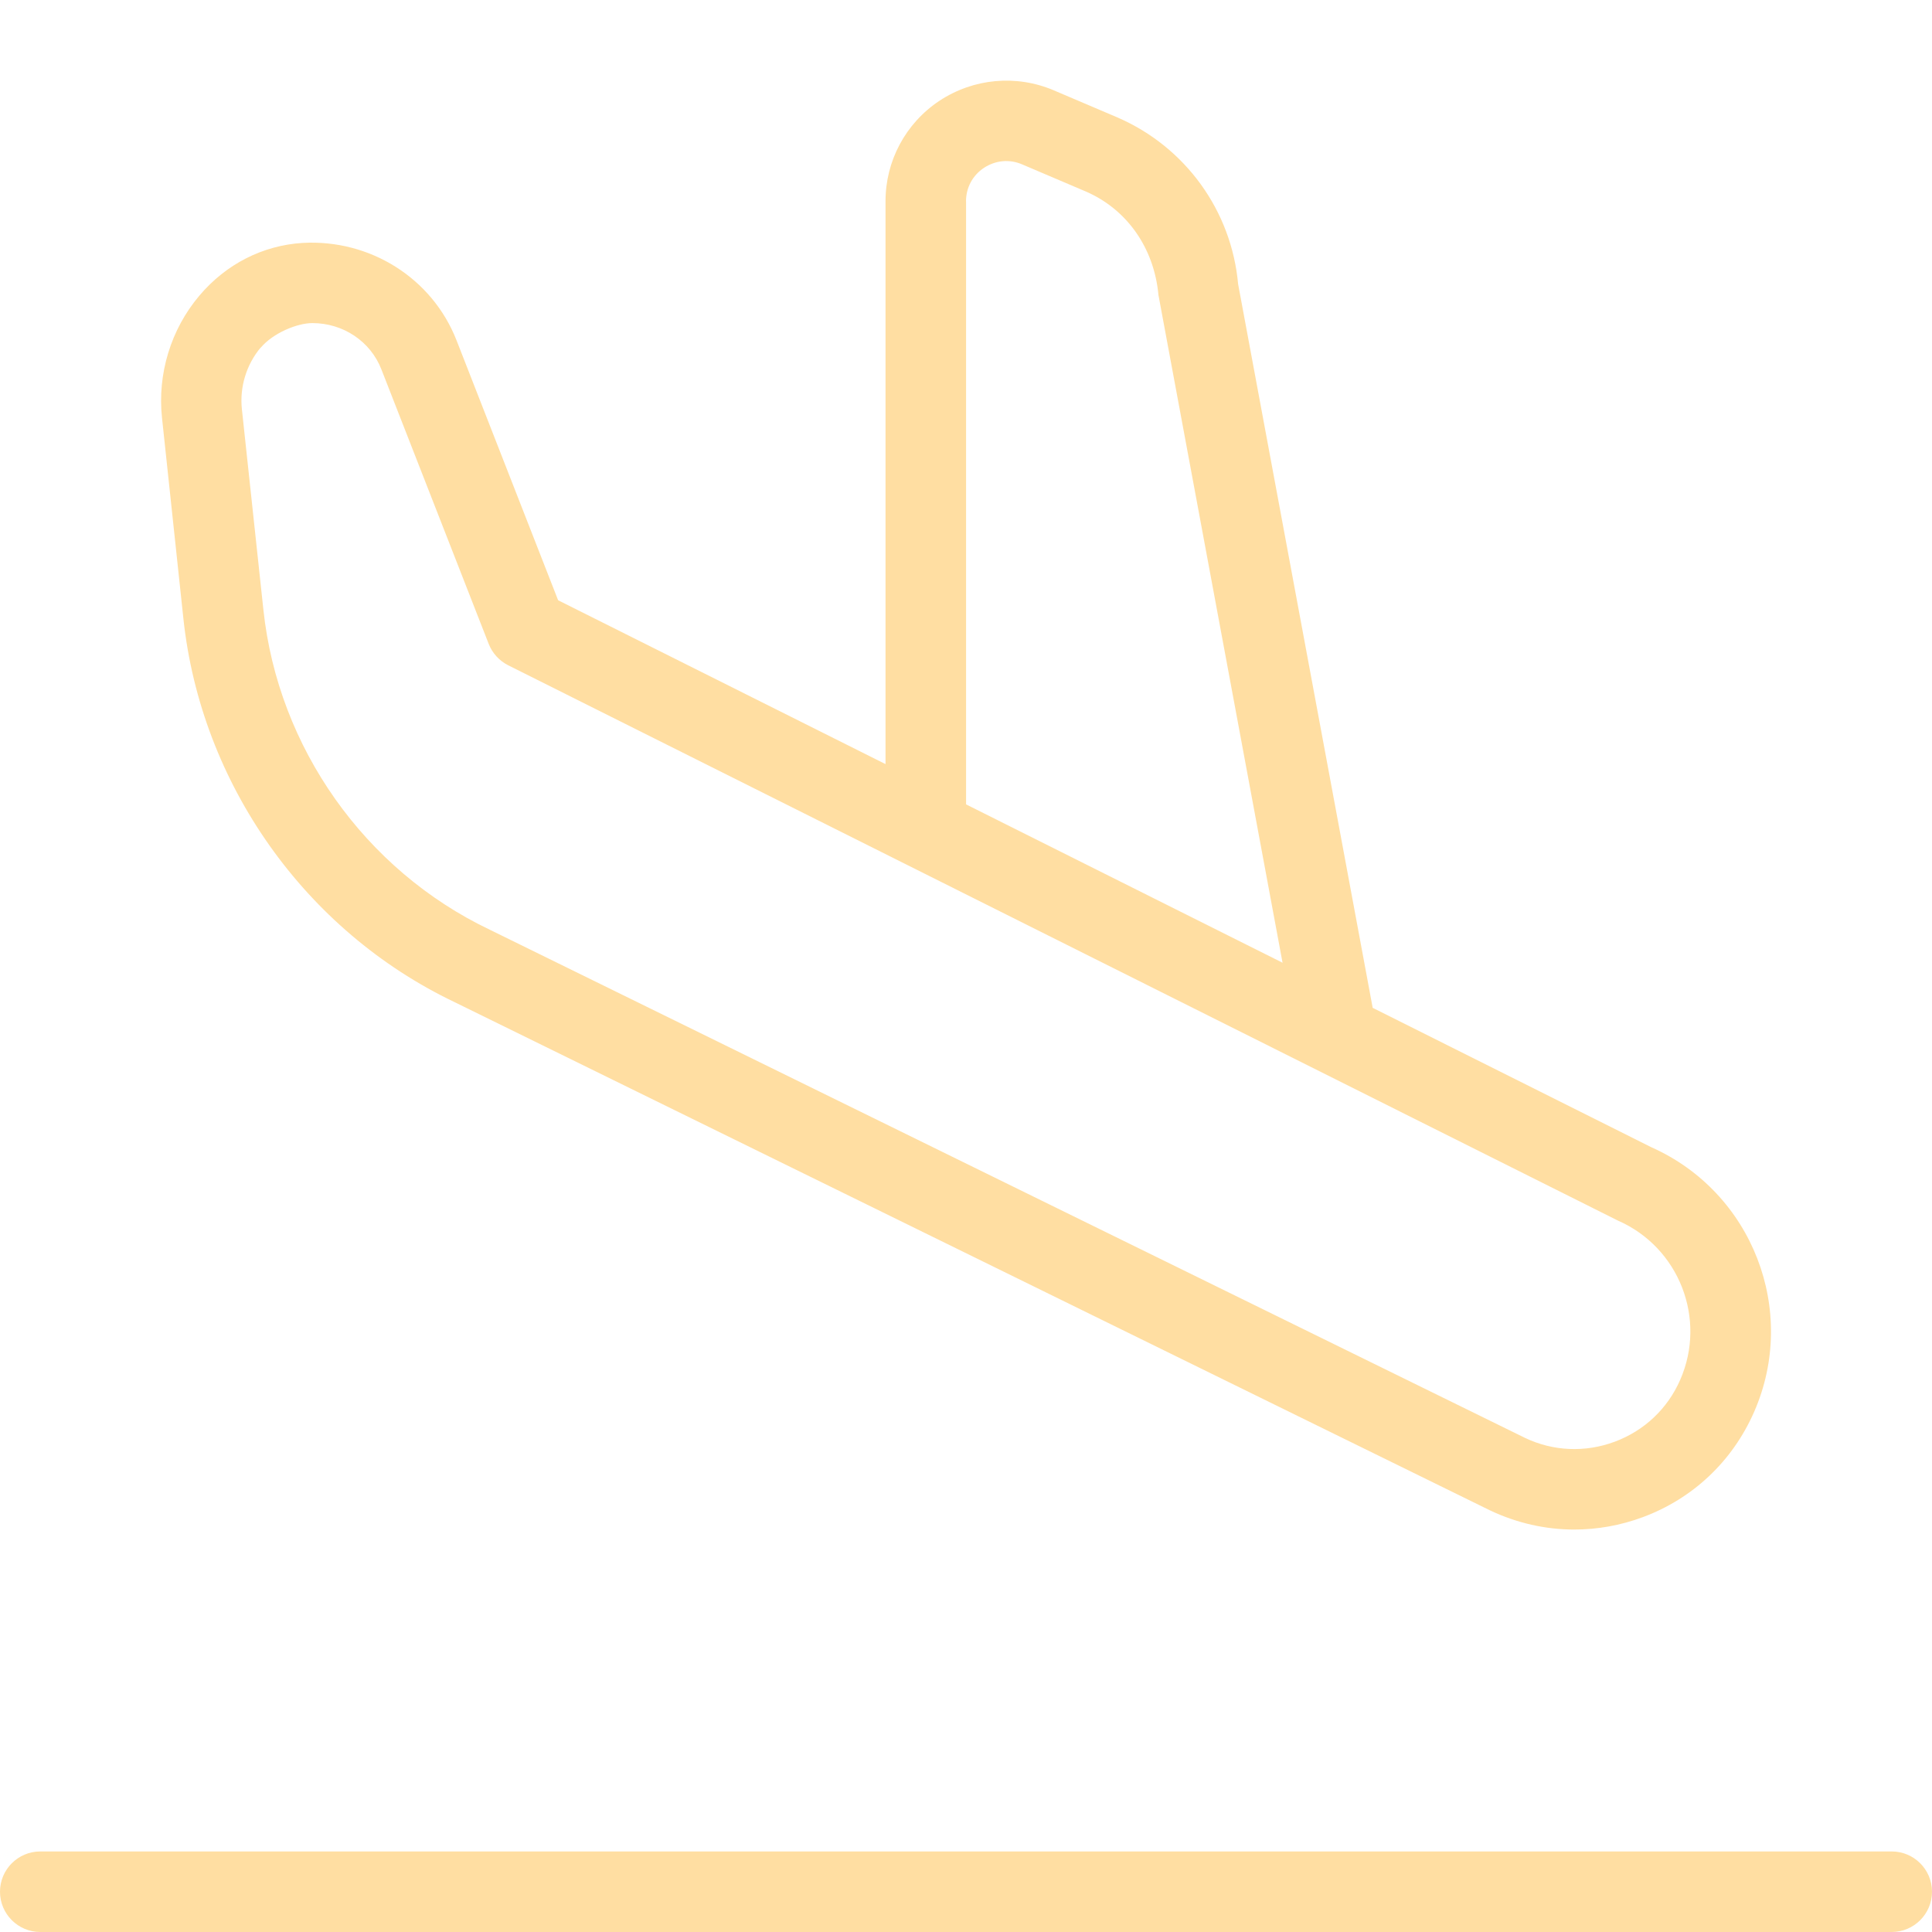 <svg width="26" height="26" viewBox="0 0 26 26" fill="none" xmlns="http://www.w3.org/2000/svg">
<path d="M2.468 8.325C2.705 10.547 4.106 12.526 6.117 13.486L20.05 20.325C20.412 20.497 20.798 20.584 21.186 20.584C21.495 20.584 21.808 20.529 22.109 20.417C22.784 20.166 23.316 19.663 23.606 19.001C24.203 17.639 23.583 16.045 22.225 15.44L18.473 13.563L16.662 3.823C16.573 2.835 15.952 1.977 15.039 1.581L14.18 1.215C13.675 1.001 13.102 1.054 12.643 1.356C12.186 1.659 11.915 2.168 11.917 2.713V10.283L7.511 8.078L6.143 4.578C5.814 3.74 4.977 3.218 4.074 3.269C3.536 3.302 3.041 3.554 2.682 3.98C2.299 4.433 2.117 5.032 2.18 5.622L2.468 8.325ZM13 2.711C13 2.526 13.088 2.36 13.243 2.258C13.398 2.157 13.585 2.139 13.755 2.212L14.612 2.577C15.158 2.813 15.531 3.328 15.59 3.971L17.26 12.956L13.001 10.825V2.711H13ZM3.509 4.679C3.675 4.481 4 4.348 4.204 4.348C4.617 4.348 4.986 4.593 5.133 4.972L6.577 8.666C6.626 8.791 6.72 8.893 6.839 8.953L21.751 16.415L21.775 16.427C22.596 16.787 22.971 17.747 22.612 18.568C22.442 18.958 22.128 19.254 21.73 19.402C21.333 19.55 20.902 19.531 20.524 19.351L6.59 12.511C4.909 11.709 3.743 10.06 3.545 8.209L3.255 5.505C3.224 5.207 3.316 4.906 3.508 4.677L3.509 4.679ZM26 25.458C26 25.757 25.757 26 25.458 26H0.542C0.243 26 0 25.757 0 25.458C0 25.159 0.243 24.916 0.542 24.916H25.458C25.757 24.916 26 25.159 26 25.458Z" fill="#FFDEA2"/>
</svg>
